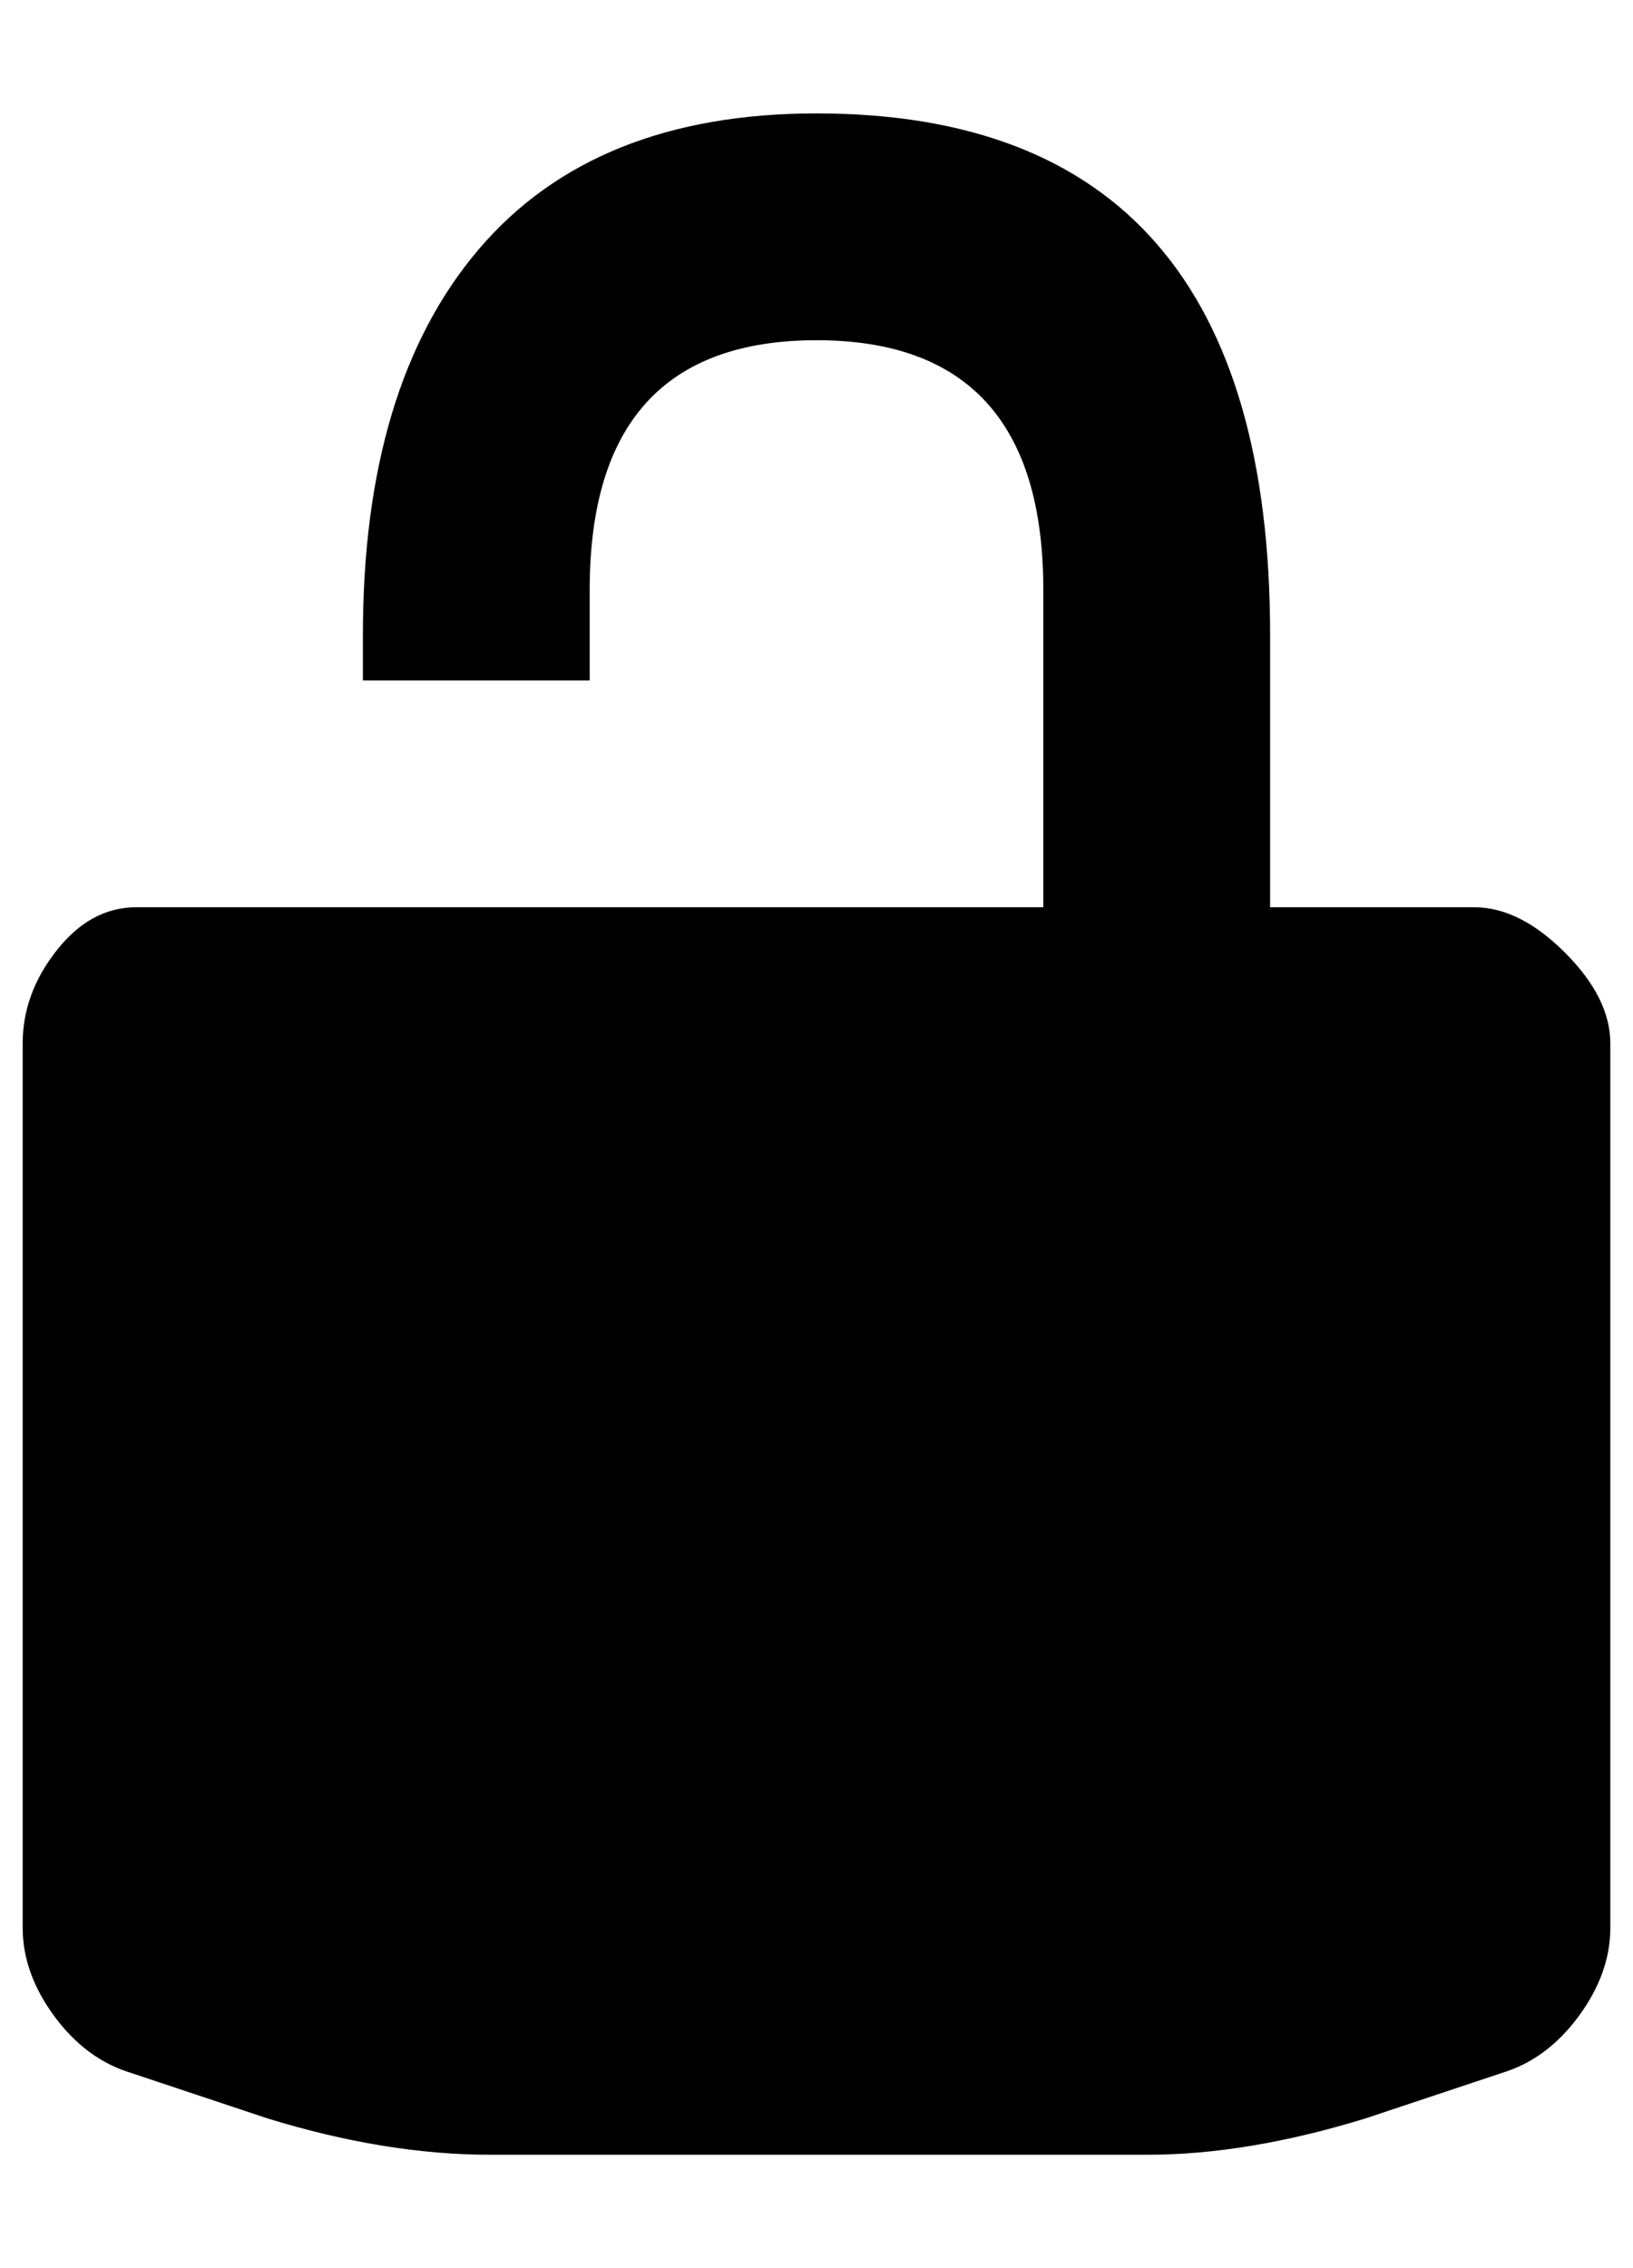 <?xml version="1.0" standalone="no"?>
<!DOCTYPE svg PUBLIC "-//W3C//DTD SVG 1.1//EN" "http://www.w3.org/Graphics/SVG/1.1/DTD/svg11.dtd" >
<svg xmlns="http://www.w3.org/2000/svg" xmlns:xlink="http://www.w3.org/1999/xlink" version="1.1" viewBox="-10 0 720 1000">
   <path fill="currentColor"
d="M640 400q20 0 40 20t20 40v390q0 20 -14 39t-34 25l-60 20q-52 16 -96 16h-290q-46 0 -98 -16l-60 -20q-20 -6 -34 -25t-14 -39v-390q0 -22 15 -41t35 -19h400v-140q0 -110 -100 -110t-100 110v40h-100v-20q0 -110 51 -170t149 -60q200 0 200 230v120h90z" />
</svg>

